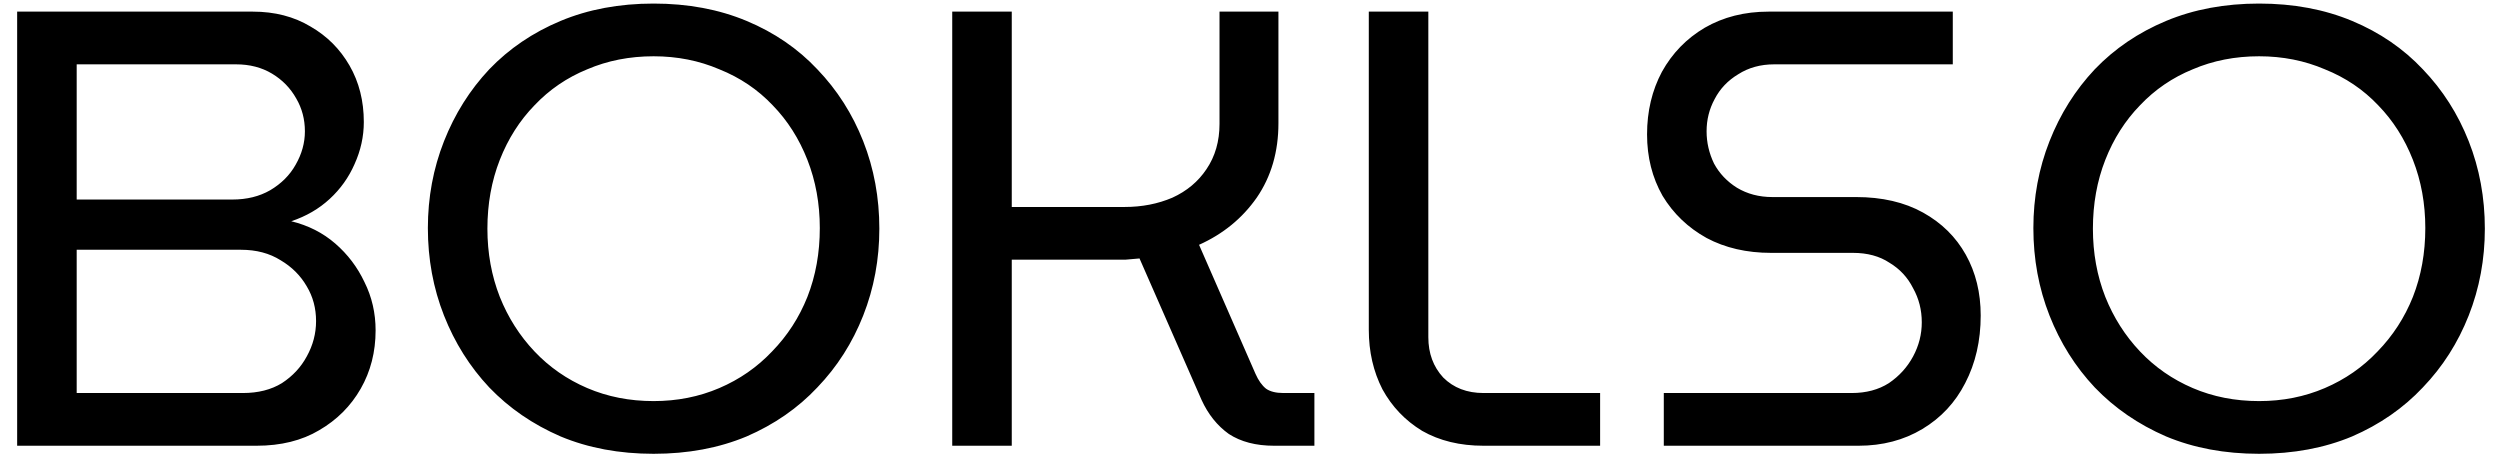 <svg xmlns="http://www.w3.org/2000/svg" width="129" height="24" viewBox="0 0 129 24" fill="none"><path d="M0.885 23V0.6H13.045C14.176 0.6 15.168 0.856 16.021 1.368C16.875 1.859 17.547 2.531 18.037 3.384C18.528 4.237 18.773 5.208 18.773 6.296C18.773 7.043 18.613 7.768 18.293 8.472C17.994 9.155 17.568 9.752 17.013 10.264C16.459 10.776 15.797 11.16 15.029 11.416C15.904 11.629 16.661 12.013 17.301 12.568C17.941 13.123 18.442 13.784 18.805 14.552C19.189 15.32 19.381 16.152 19.381 17.048C19.381 18.157 19.125 19.16 18.613 20.056C18.101 20.952 17.387 21.667 16.469 22.2C15.573 22.733 14.496 23 13.237 23H0.885ZM3.957 20.28H12.533C13.322 20.28 13.995 20.109 14.549 19.768C15.104 19.405 15.53 18.947 15.829 18.392C16.149 17.816 16.309 17.208 16.309 16.568C16.309 15.907 16.149 15.309 15.829 14.776C15.509 14.221 15.061 13.773 14.485 13.432C13.909 13.069 13.226 12.888 12.437 12.888H3.957V20.28ZM3.957 10.296H11.989C12.736 10.296 13.386 10.136 13.941 9.816C14.517 9.475 14.954 9.037 15.253 8.504C15.573 7.949 15.733 7.373 15.733 6.776C15.733 6.157 15.584 5.592 15.285 5.08C14.986 4.547 14.57 4.12 14.037 3.8C13.504 3.48 12.885 3.32 12.181 3.32H3.957V10.296ZM33.726 23.416C31.956 23.416 30.356 23.117 28.926 22.52C27.497 21.901 26.27 21.059 25.246 19.992C24.244 18.925 23.465 17.688 22.91 16.28C22.356 14.872 22.078 13.368 22.078 11.768C22.078 10.189 22.356 8.696 22.91 7.288C23.465 5.88 24.244 4.643 25.246 3.576C26.27 2.509 27.497 1.677 28.926 1.08C30.356 0.483 31.956 0.184 33.726 0.184C35.497 0.184 37.097 0.483 38.526 1.08C39.956 1.677 41.172 2.509 42.174 3.576C43.198 4.643 43.988 5.88 44.542 7.288C45.097 8.696 45.374 10.2 45.374 11.8C45.374 13.379 45.097 14.872 44.542 16.28C43.988 17.688 43.198 18.925 42.174 19.992C41.172 21.059 39.956 21.901 38.526 22.52C37.097 23.117 35.497 23.416 33.726 23.416ZM33.726 20.696C34.942 20.696 36.073 20.472 37.118 20.024C38.164 19.576 39.07 18.947 39.838 18.136C40.628 17.325 41.236 16.387 41.662 15.32C42.089 14.232 42.302 13.048 42.302 11.768C42.302 10.509 42.089 9.336 41.662 8.248C41.236 7.16 40.638 6.221 39.87 5.432C39.102 4.621 38.185 4.003 37.118 3.576C36.073 3.128 34.942 2.904 33.726 2.904C32.489 2.904 31.348 3.128 30.302 3.576C29.257 4.003 28.35 4.621 27.582 5.432C26.814 6.221 26.217 7.16 25.79 8.248C25.364 9.336 25.15 10.52 25.15 11.8C25.15 13.059 25.364 14.232 25.79 15.32C26.217 16.387 26.814 17.325 27.582 18.136C28.35 18.947 29.257 19.576 30.302 20.024C31.348 20.472 32.489 20.696 33.726 20.696ZM49.135 23V0.6H52.207V10.68H58.031C58.927 10.68 59.748 10.52 60.495 10.2C61.242 9.859 61.828 9.368 62.255 8.728C62.703 8.067 62.927 7.288 62.927 6.392V0.6H65.967V6.36C65.967 7.832 65.594 9.112 64.847 10.2C64.1 11.267 63.108 12.077 61.871 12.632L64.783 19.288C64.933 19.629 65.114 19.885 65.327 20.056C65.54 20.205 65.839 20.28 66.223 20.28H67.823V23H65.743C64.805 23 64.026 22.797 63.407 22.392C62.81 21.965 62.34 21.379 61.999 20.632L58.799 13.336C58.543 13.357 58.298 13.379 58.063 13.4C57.828 13.4 57.572 13.4 57.295 13.4H52.207V23H49.135ZM76.55 23C75.334 23 74.278 22.744 73.382 22.232C72.507 21.699 71.825 20.984 71.334 20.088C70.865 19.171 70.63 18.147 70.63 17.016V0.6H73.702V17.4C73.702 18.232 73.958 18.925 74.47 19.48C75.003 20.013 75.697 20.28 76.55 20.28H82.566V23H76.55ZM85.852 23V20.28H95.548C96.294 20.28 96.934 20.109 97.468 19.768C98.001 19.405 98.417 18.947 98.716 18.392C99.014 17.837 99.164 17.251 99.164 16.632C99.164 15.992 99.014 15.405 98.716 14.872C98.438 14.317 98.033 13.88 97.5 13.56C96.988 13.219 96.358 13.048 95.612 13.048H91.388C90.129 13.048 89.02 12.792 88.06 12.28C87.1 11.747 86.342 11.021 85.788 10.104C85.254 9.165 84.988 8.109 84.988 6.936C84.988 5.741 85.244 4.664 85.756 3.704C86.289 2.744 87.025 1.987 87.964 1.432C88.924 0.877 90.022 0.6 91.26 0.6H100.764V3.32H91.548C90.844 3.32 90.225 3.491 89.692 3.832C89.158 4.152 88.753 4.579 88.476 5.112C88.198 5.624 88.06 6.179 88.06 6.776C88.06 7.352 88.188 7.907 88.444 8.44C88.721 8.952 89.116 9.368 89.628 9.688C90.161 10.008 90.769 10.168 91.452 10.168H95.772C97.116 10.168 98.268 10.435 99.228 10.968C100.188 11.501 100.924 12.227 101.436 13.144C101.948 14.061 102.204 15.107 102.204 16.28C102.204 17.581 101.937 18.744 101.404 19.768C100.892 20.771 100.156 21.56 99.196 22.136C98.236 22.712 97.137 23 95.9 23H85.852ZM116.57 23.416C114.799 23.416 113.199 23.117 111.77 22.52C110.341 21.901 109.114 21.059 108.09 19.992C107.087 18.925 106.309 17.688 105.754 16.28C105.199 14.872 104.922 13.368 104.922 11.768C104.922 10.189 105.199 8.696 105.754 7.288C106.309 5.88 107.087 4.643 108.09 3.576C109.114 2.509 110.341 1.677 111.77 1.08C113.199 0.483 114.799 0.184 116.57 0.184C118.341 0.184 119.941 0.483 121.37 1.08C122.799 1.677 124.015 2.509 125.018 3.576C126.042 4.643 126.831 5.88 127.386 7.288C127.941 8.696 128.218 10.2 128.218 11.8C128.218 13.379 127.941 14.872 127.386 16.28C126.831 17.688 126.042 18.925 125.018 19.992C124.015 21.059 122.799 21.901 121.37 22.52C119.941 23.117 118.341 23.416 116.57 23.416ZM116.57 20.696C117.786 20.696 118.917 20.472 119.962 20.024C121.007 19.576 121.914 18.947 122.682 18.136C123.471 17.325 124.079 16.387 124.506 15.32C124.933 14.232 125.146 13.048 125.146 11.768C125.146 10.509 124.933 9.336 124.506 8.248C124.079 7.16 123.482 6.221 122.714 5.432C121.946 4.621 121.029 4.003 119.962 3.576C118.917 3.128 117.786 2.904 116.57 2.904C115.333 2.904 114.191 3.128 113.146 3.576C112.101 4.003 111.194 4.621 110.426 5.432C109.658 6.221 109.061 7.16 108.634 8.248C108.207 9.336 107.994 10.52 107.994 11.8C107.994 13.059 108.207 14.232 108.634 15.32C109.061 16.387 109.658 17.325 110.426 18.136C111.194 18.947 112.101 19.576 113.146 20.024C114.191 20.472 115.333 20.696 116.57 20.696Z" fill="black"></path></svg>